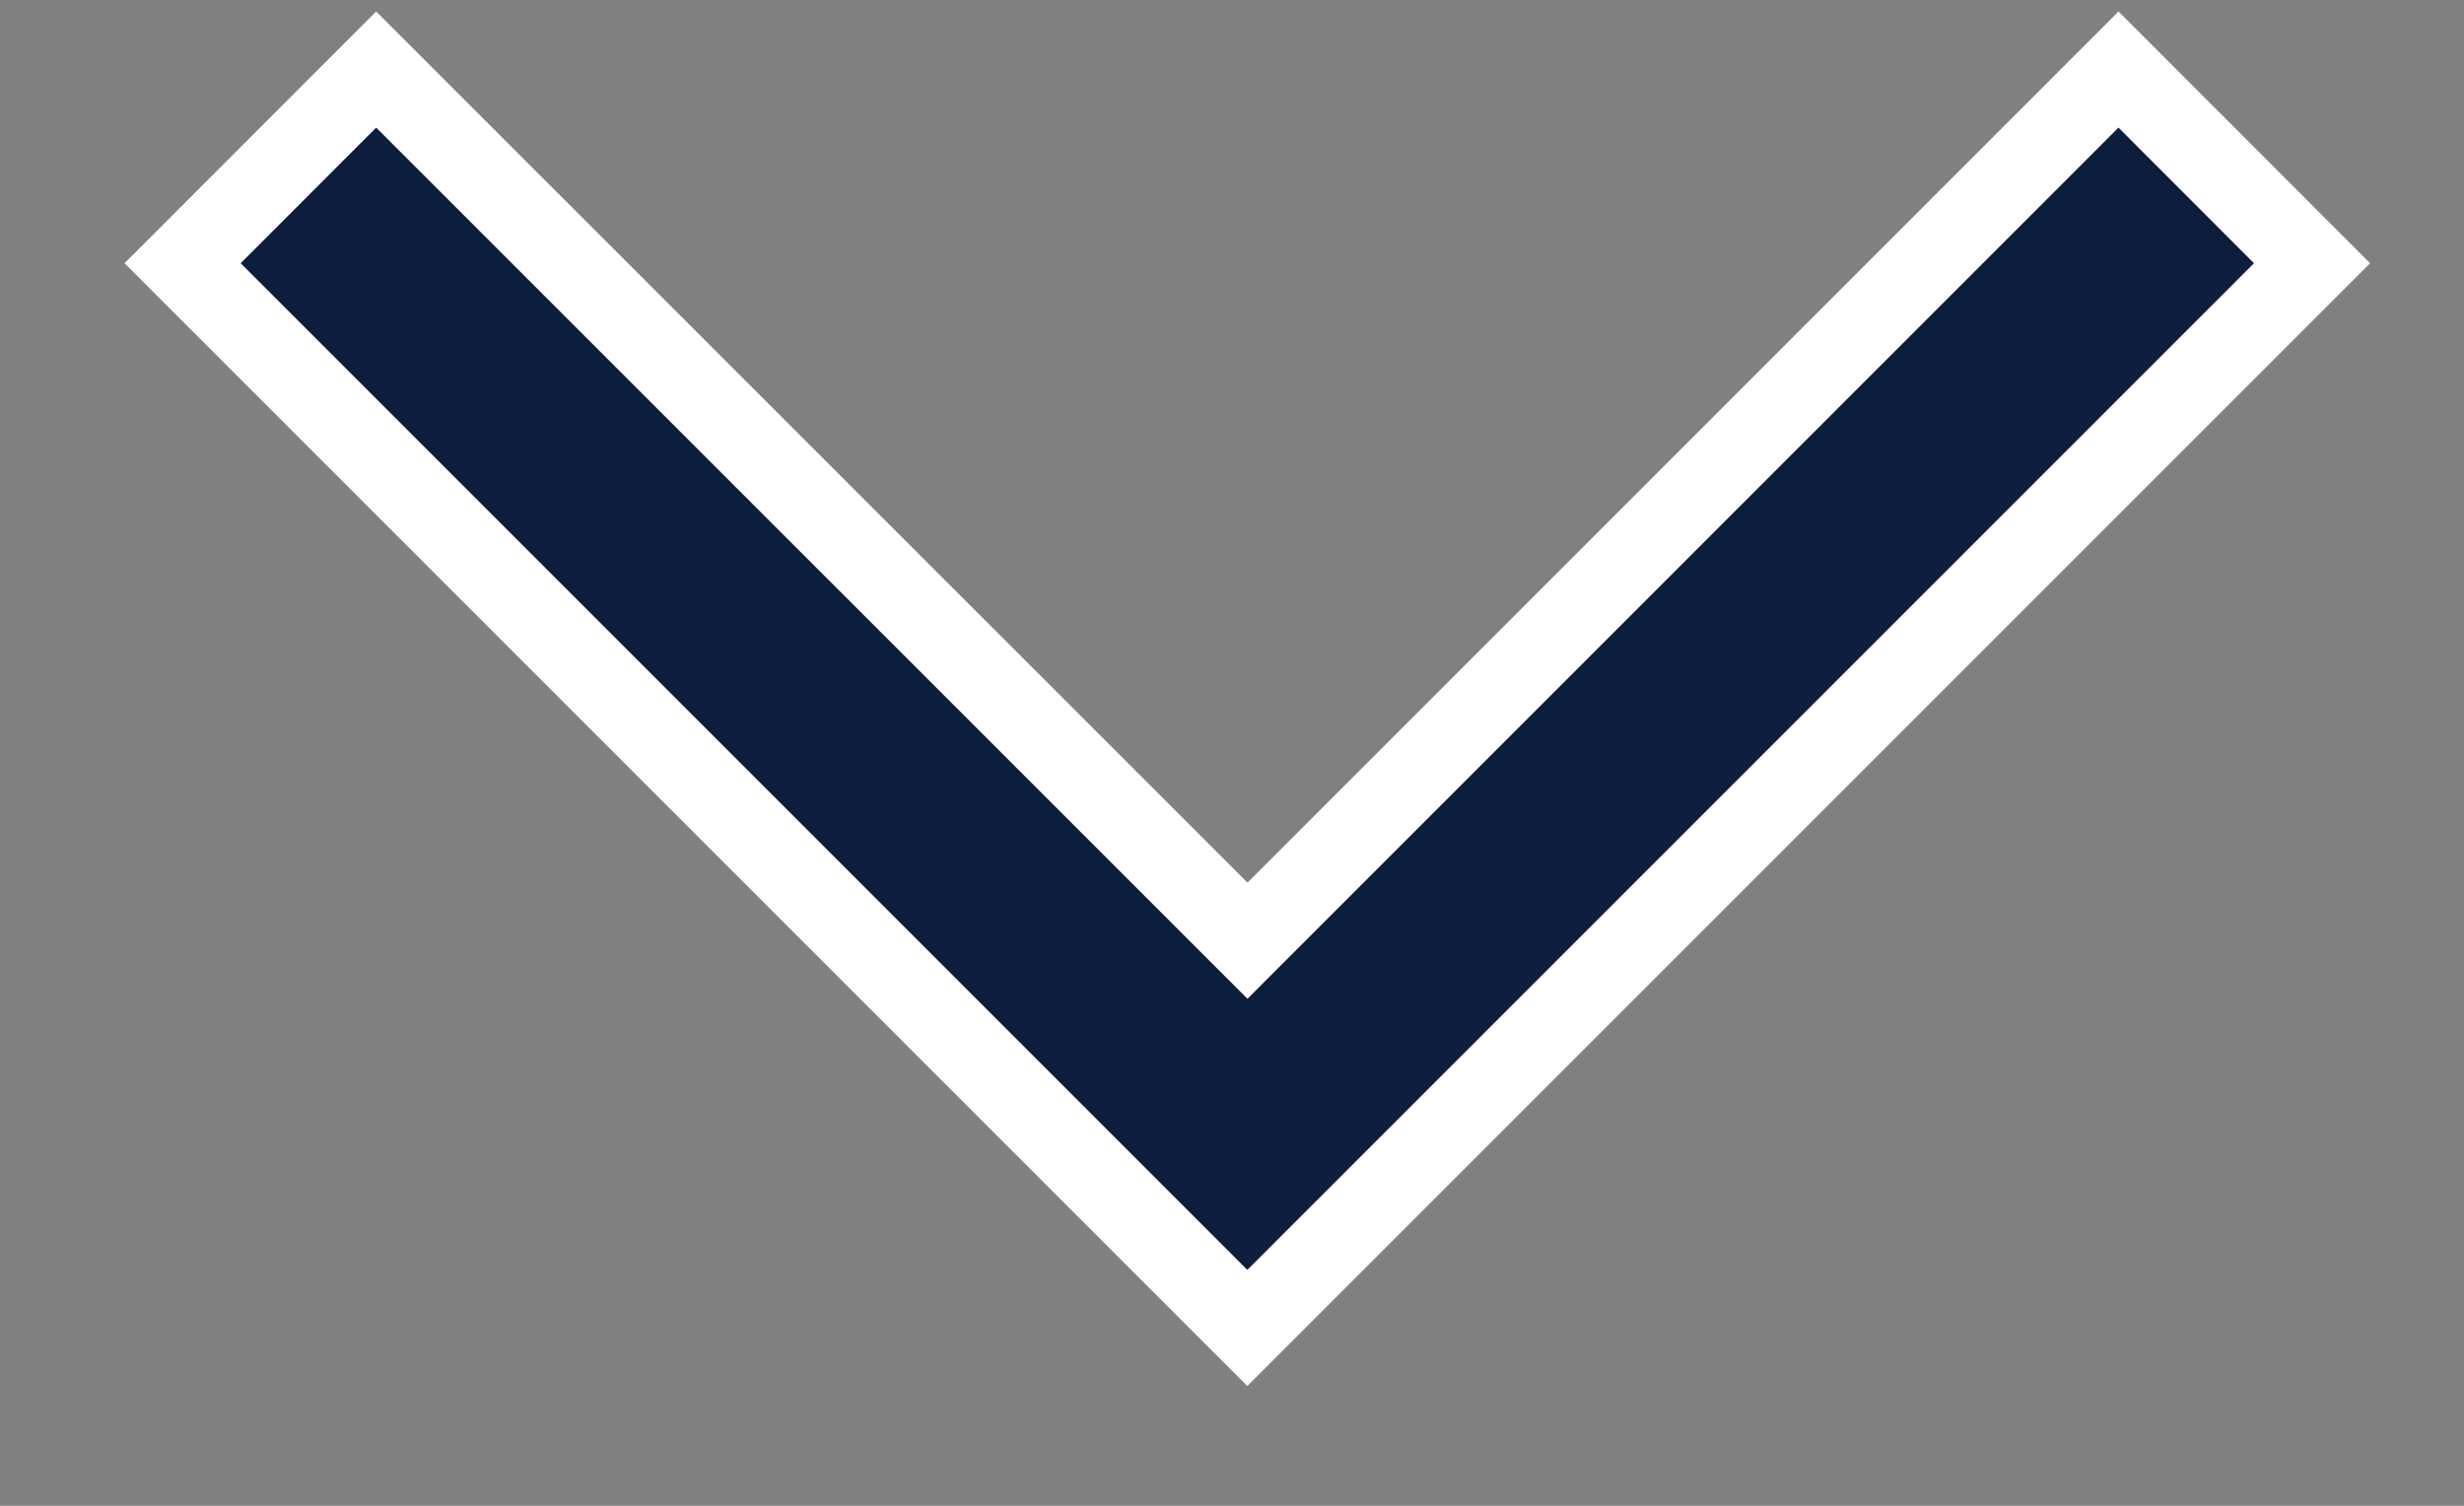 <svg width="18" height="11" viewBox="0 0 18 11" fill="none" xmlns="http://www.w3.org/2000/svg">
<rect x="0" y="0" width="18" height="11" fill="#808080" stroke="none"/>
<path d="M9.113 6.872L15.476 0.508L16.89 1.923L9.112 9.701L1.334 1.923L2.748 0.508L9.113 6.872Z" fill="#0C1D3D" stroke="white" stroke-width="0.6"/>
</svg>
